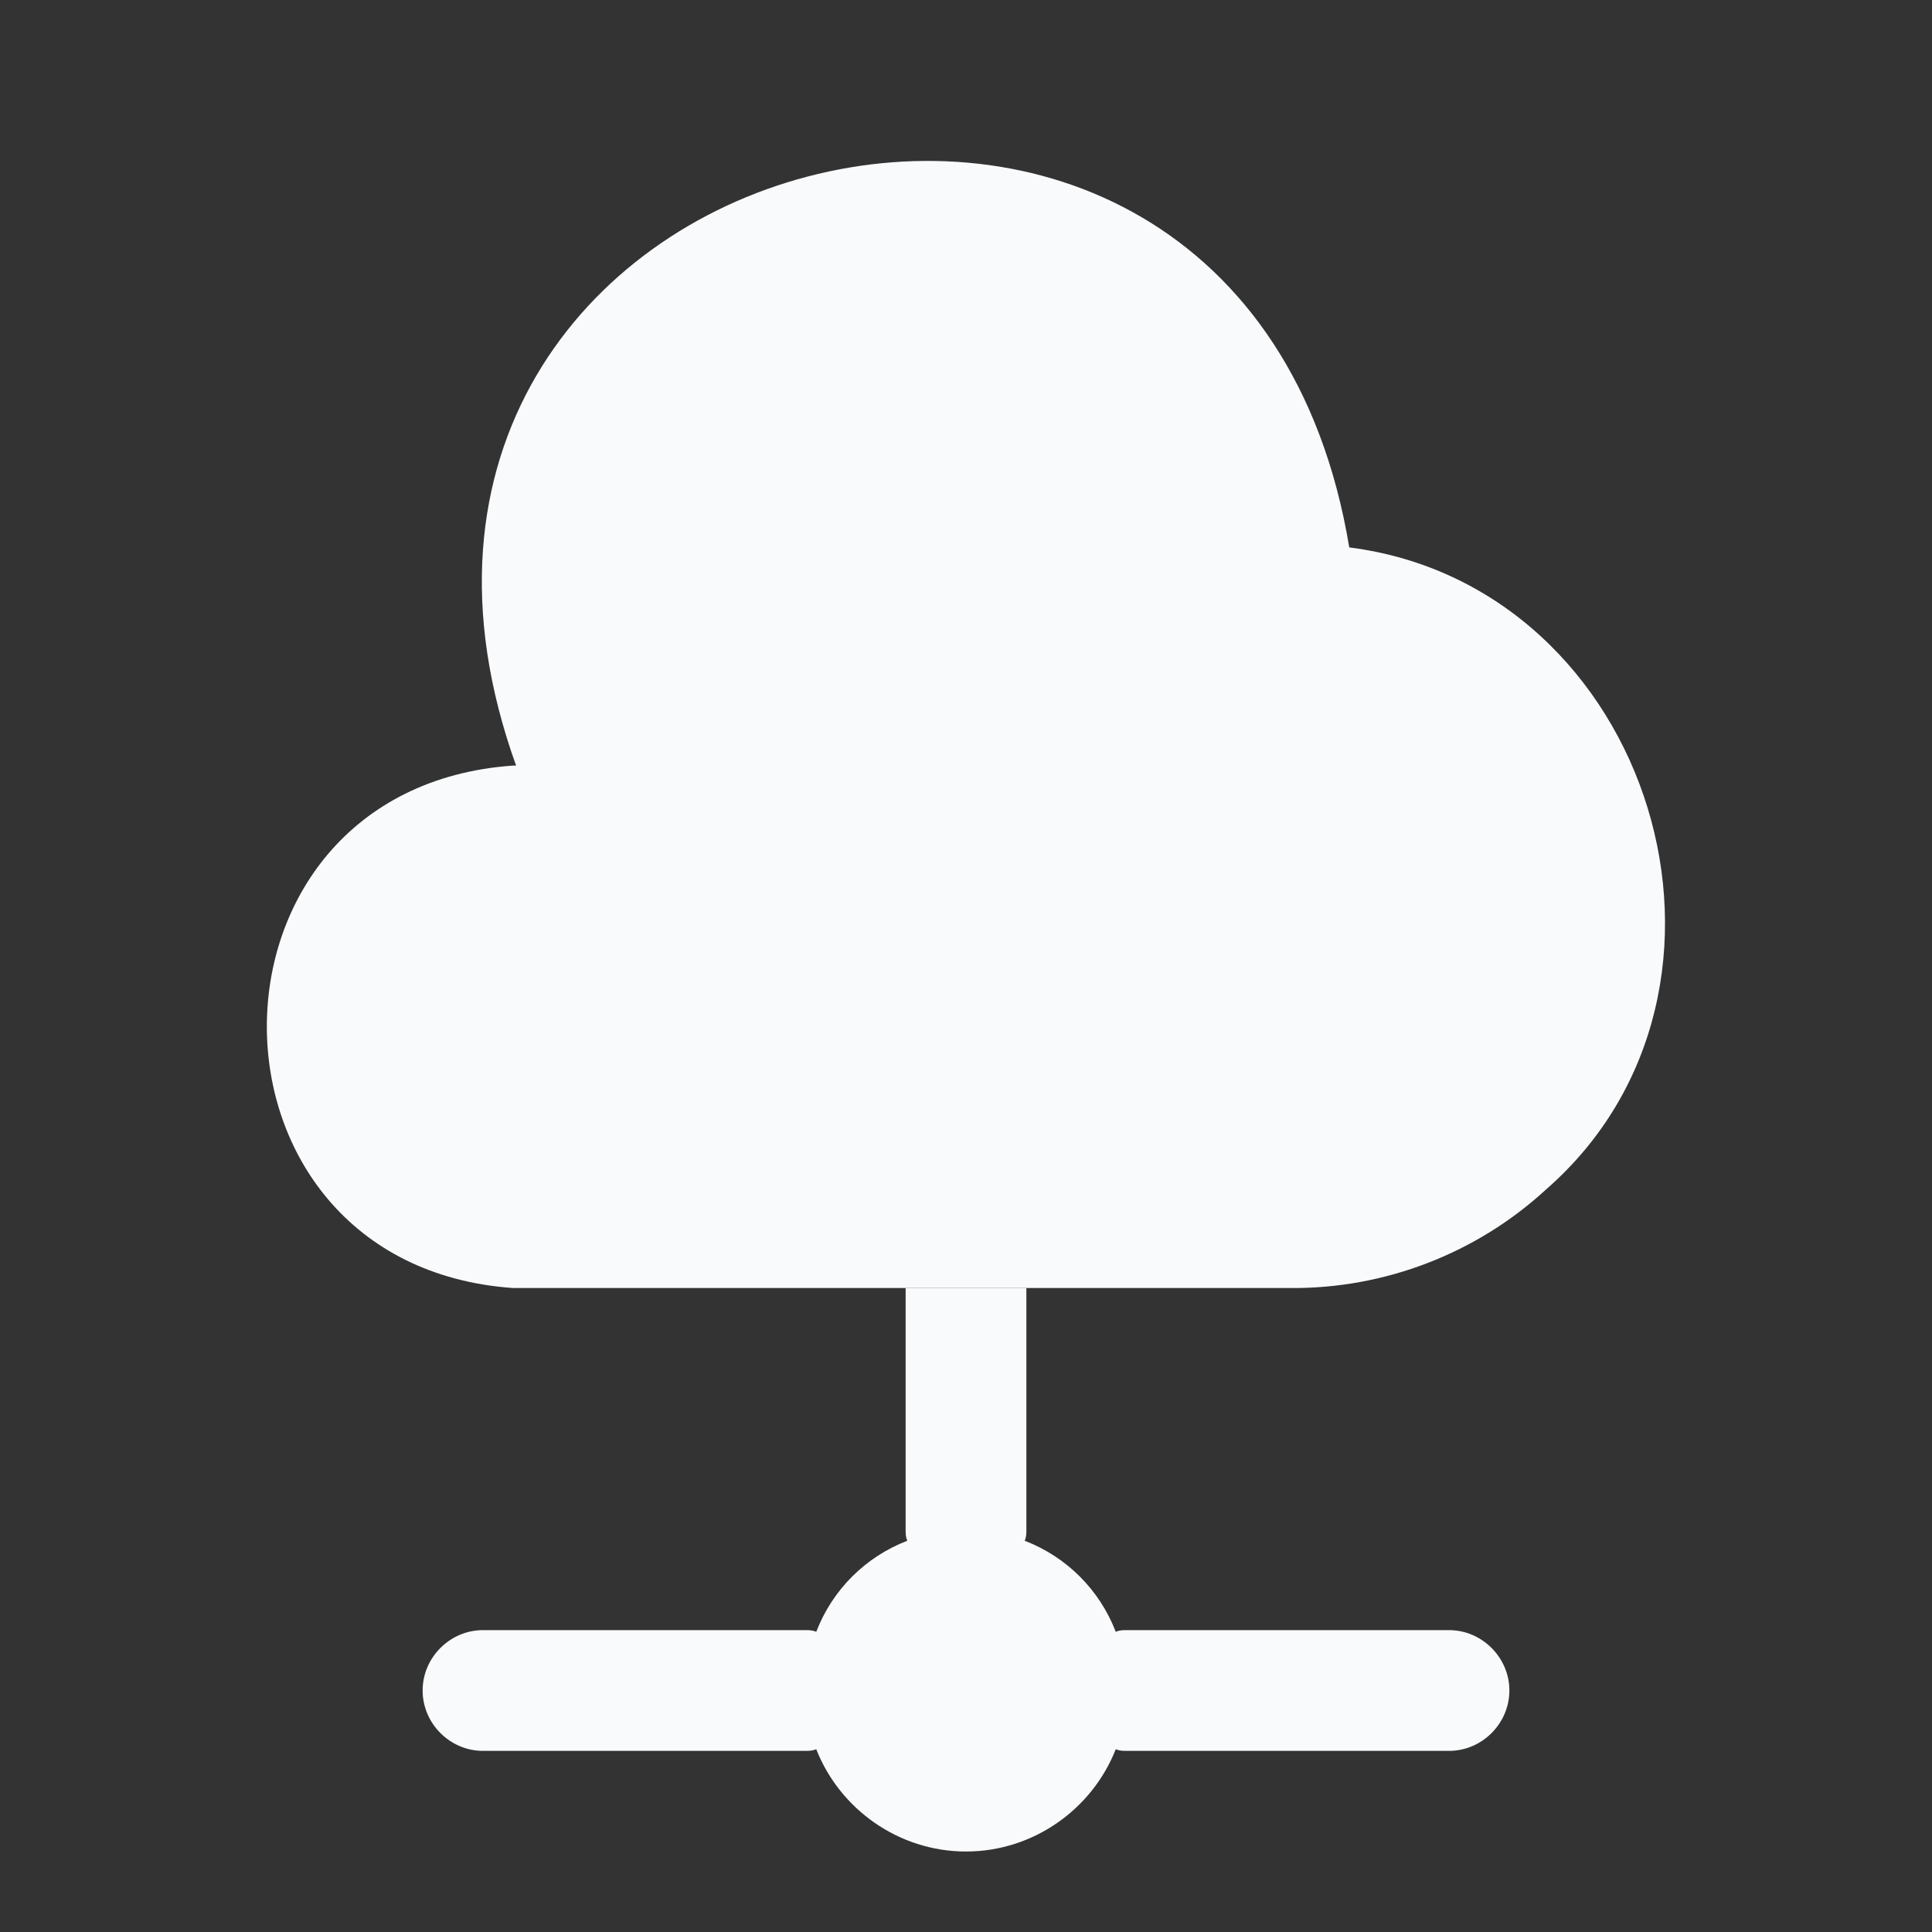 <svg xmlns="http://www.w3.org/2000/svg" width="56" height="56" viewBox="0 0 56 56" fill="none"><rect x="0" y="0" width="56" height="56" fill="#333333" stroke="none"/><path d="M44.802 34.487C42.796 36.331 40.136 37.357 37.406 37.334H14.866C5.369 36.657 5.346 22.867 14.866 22.191H14.959C8.449 4.084 35.959 -3.126 39.109 15.867C47.906 16.987 51.476 28.677 44.802 34.487Z" fill="#F9FAFB"></path><path d="M43.75 49C43.75 49.957 42.957 50.75 42 50.75H32.667C32.55 50.75 32.457 50.75 32.34 50.703C31.663 52.43 29.96 53.667 28 53.667C26.04 53.667 24.337 52.43 23.66 50.703C23.543 50.75 23.45 50.75 23.333 50.75H14C13.043 50.75 12.25 49.957 12.25 49C12.25 48.044 13.043 47.25 14 47.25H23.333C23.45 47.25 23.543 47.25 23.66 47.297C24.127 46.084 25.083 45.127 26.297 44.66C26.25 44.544 26.25 44.45 26.25 44.334V37.334H29.75V44.334C29.75 44.45 29.75 44.544 29.703 44.66C30.917 45.127 31.873 46.084 32.34 47.297C32.457 47.25 32.55 47.25 32.667 47.25H42C42.957 47.25 43.75 48.044 43.75 49Z" fill="#F9FAFB"></path></svg>
